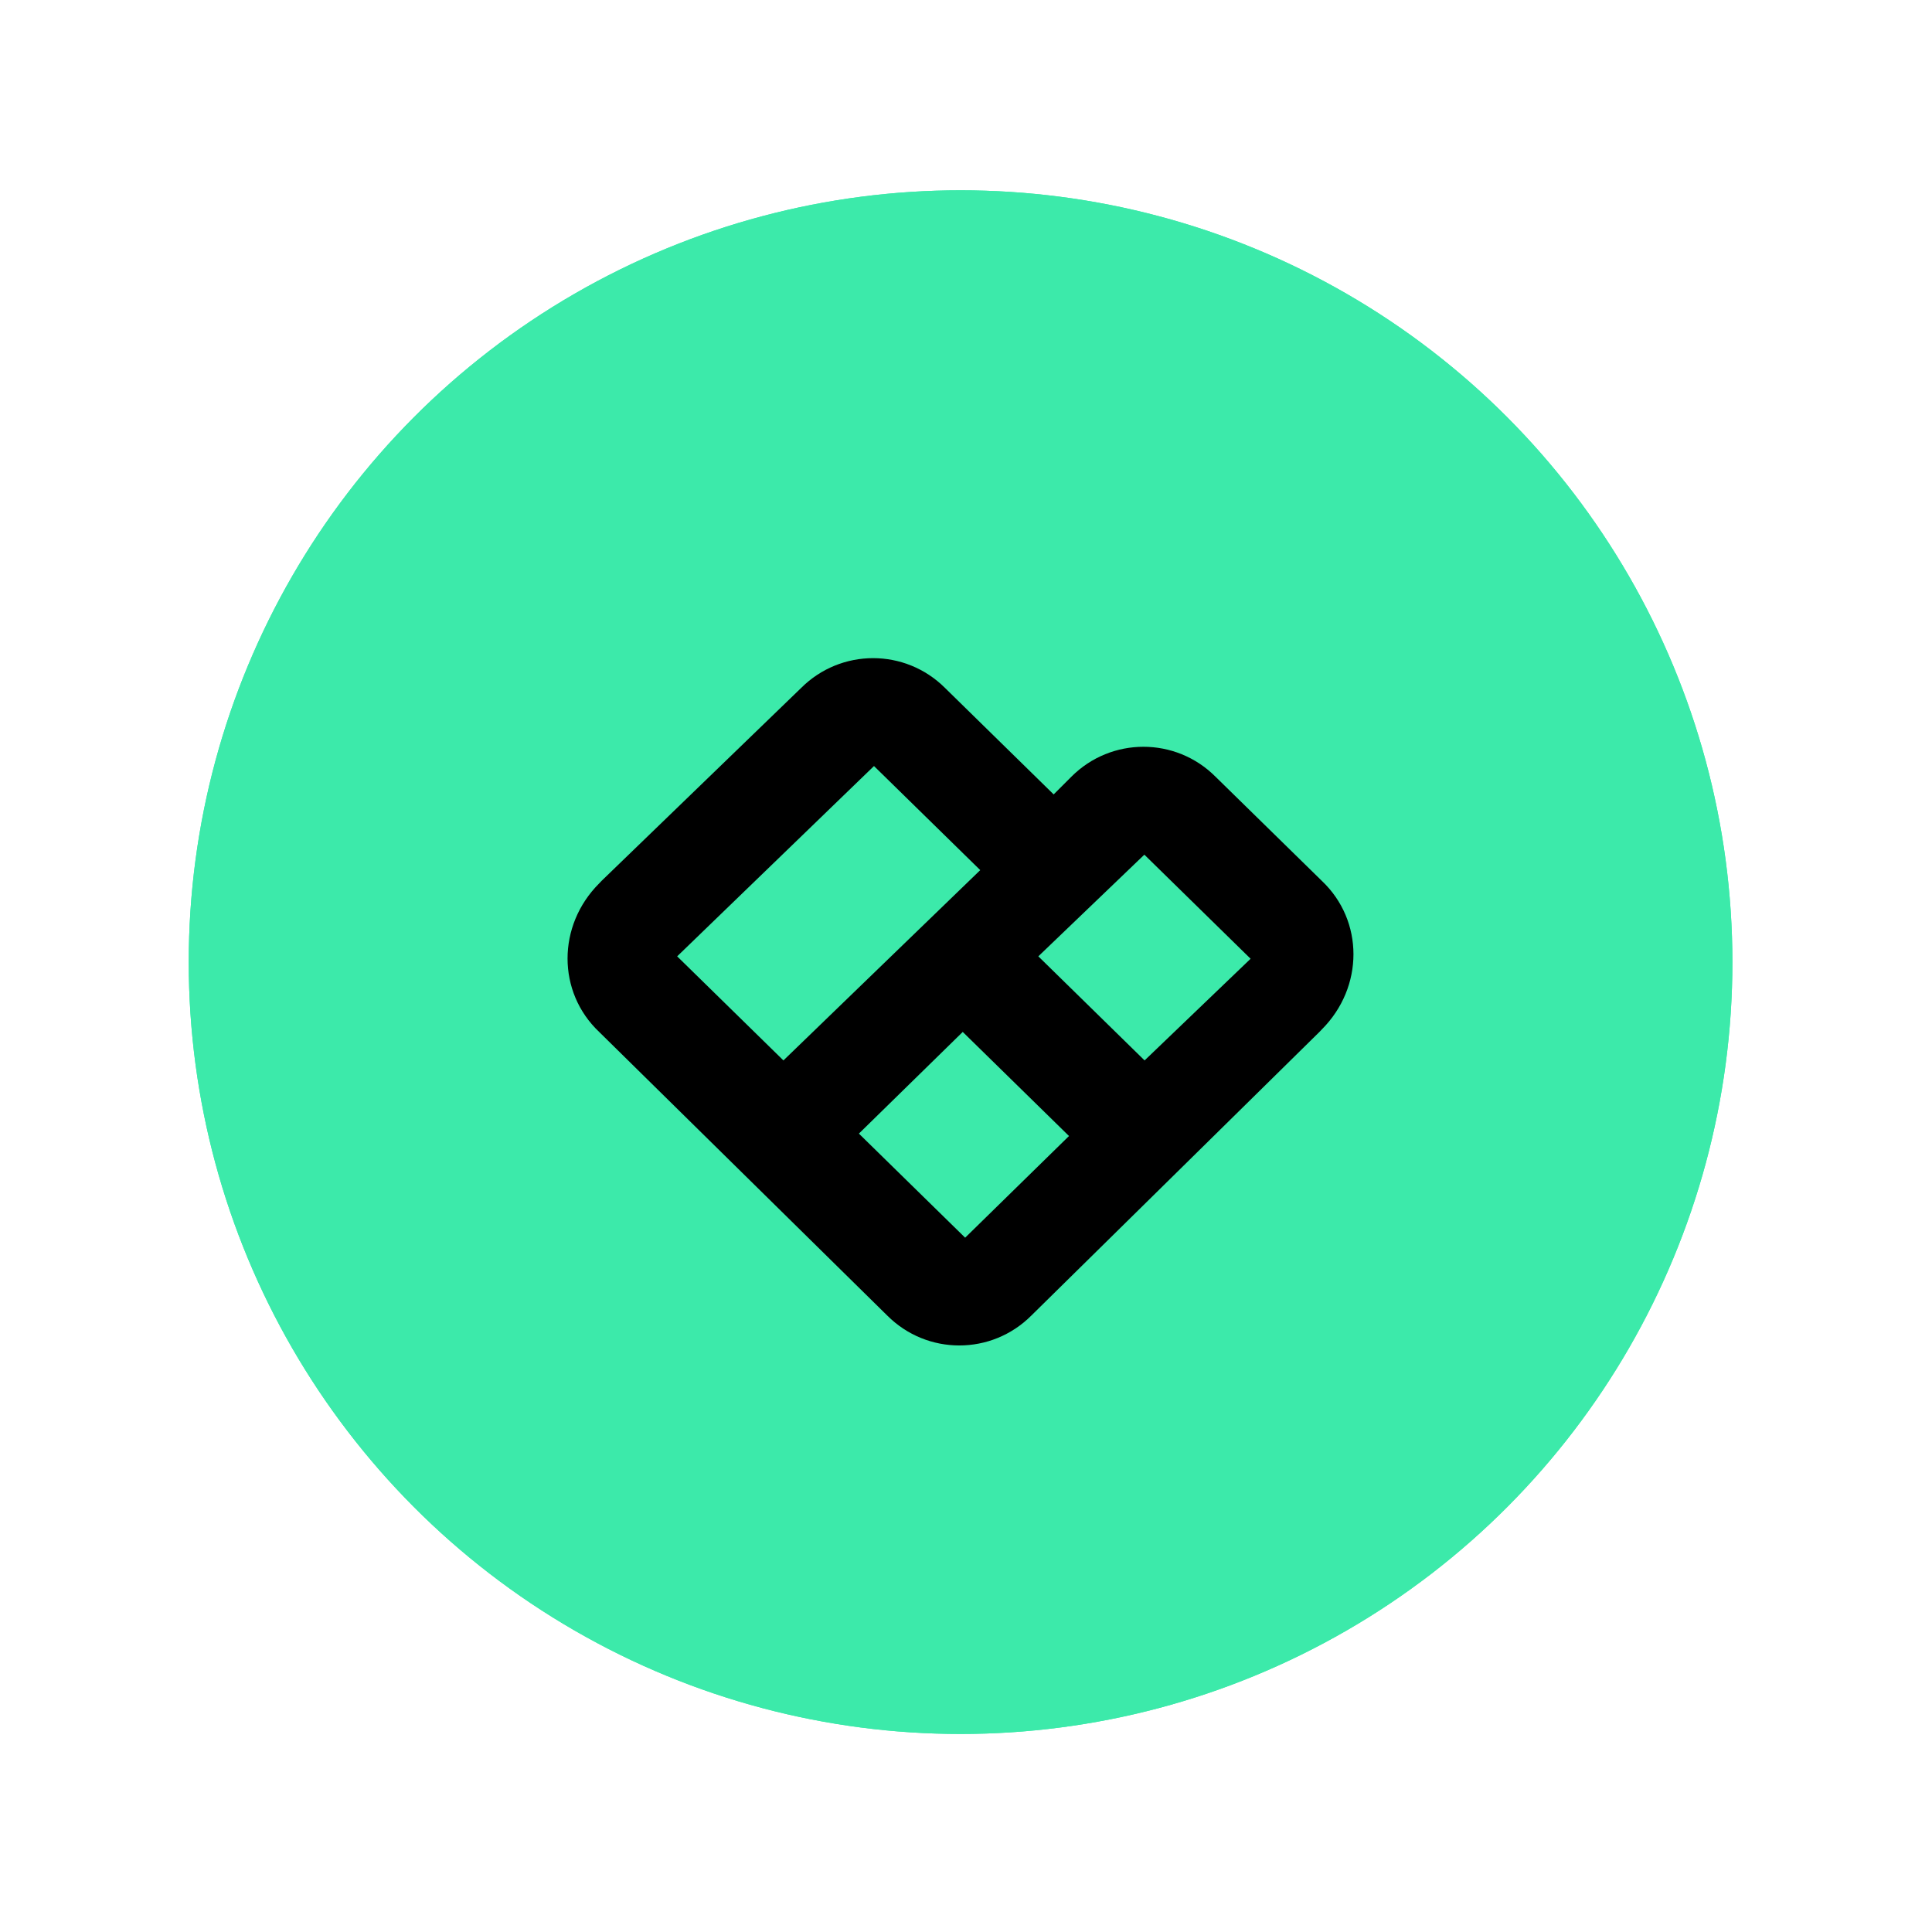 <?xml version="1.0" encoding="UTF-8"?>
<svg id="Layer_1" data-name="Layer 1" xmlns="http://www.w3.org/2000/svg" viewBox="0 0 160 160">
  <defs>
    <style>
      .cls-1 {
        fill: #3ceaaa;
      }

      .cls-2 {
        fill-rule: evenodd;
      }
    </style>
  </defs>
  <g>
    <circle class="cls-1" cx="79.55" cy="79.68" r="63.92"/>
    <circle class="cls-1" cx="79.55" cy="79.68" r="63.92"/>
  </g>
  <path class="cls-2" d="M109.47,72.95l-8.81-8.63c-3.3-3.3-8.63-3.3-11.93,0l-1.47,1.47-8.99-8.81c-3.3-3.3-8.63-3.3-11.93,0l-16.52,15.97c-.07.07-.13.14-.2.21h0c-3.49,3.49-3.49,9,0,12.3l23.86,23.49c3.3,3.3,8.63,3.3,11.93,0l23.86-23.49c.07-.07.13-.14.2-.21h0c3.49-3.5,3.49-9,0-12.3ZM56.08,79.2l16.3-15.76,8.8,8.62-16.3,15.76-8.8-8.62ZM79.93,102.5l-8.8-8.62,8.6-8.42,8.8,8.62-8.6,8.42ZM94.79,87.82l-8.8-8.62,8.78-8.42,8.8,8.62-8.78,8.42Z"/>
</svg>